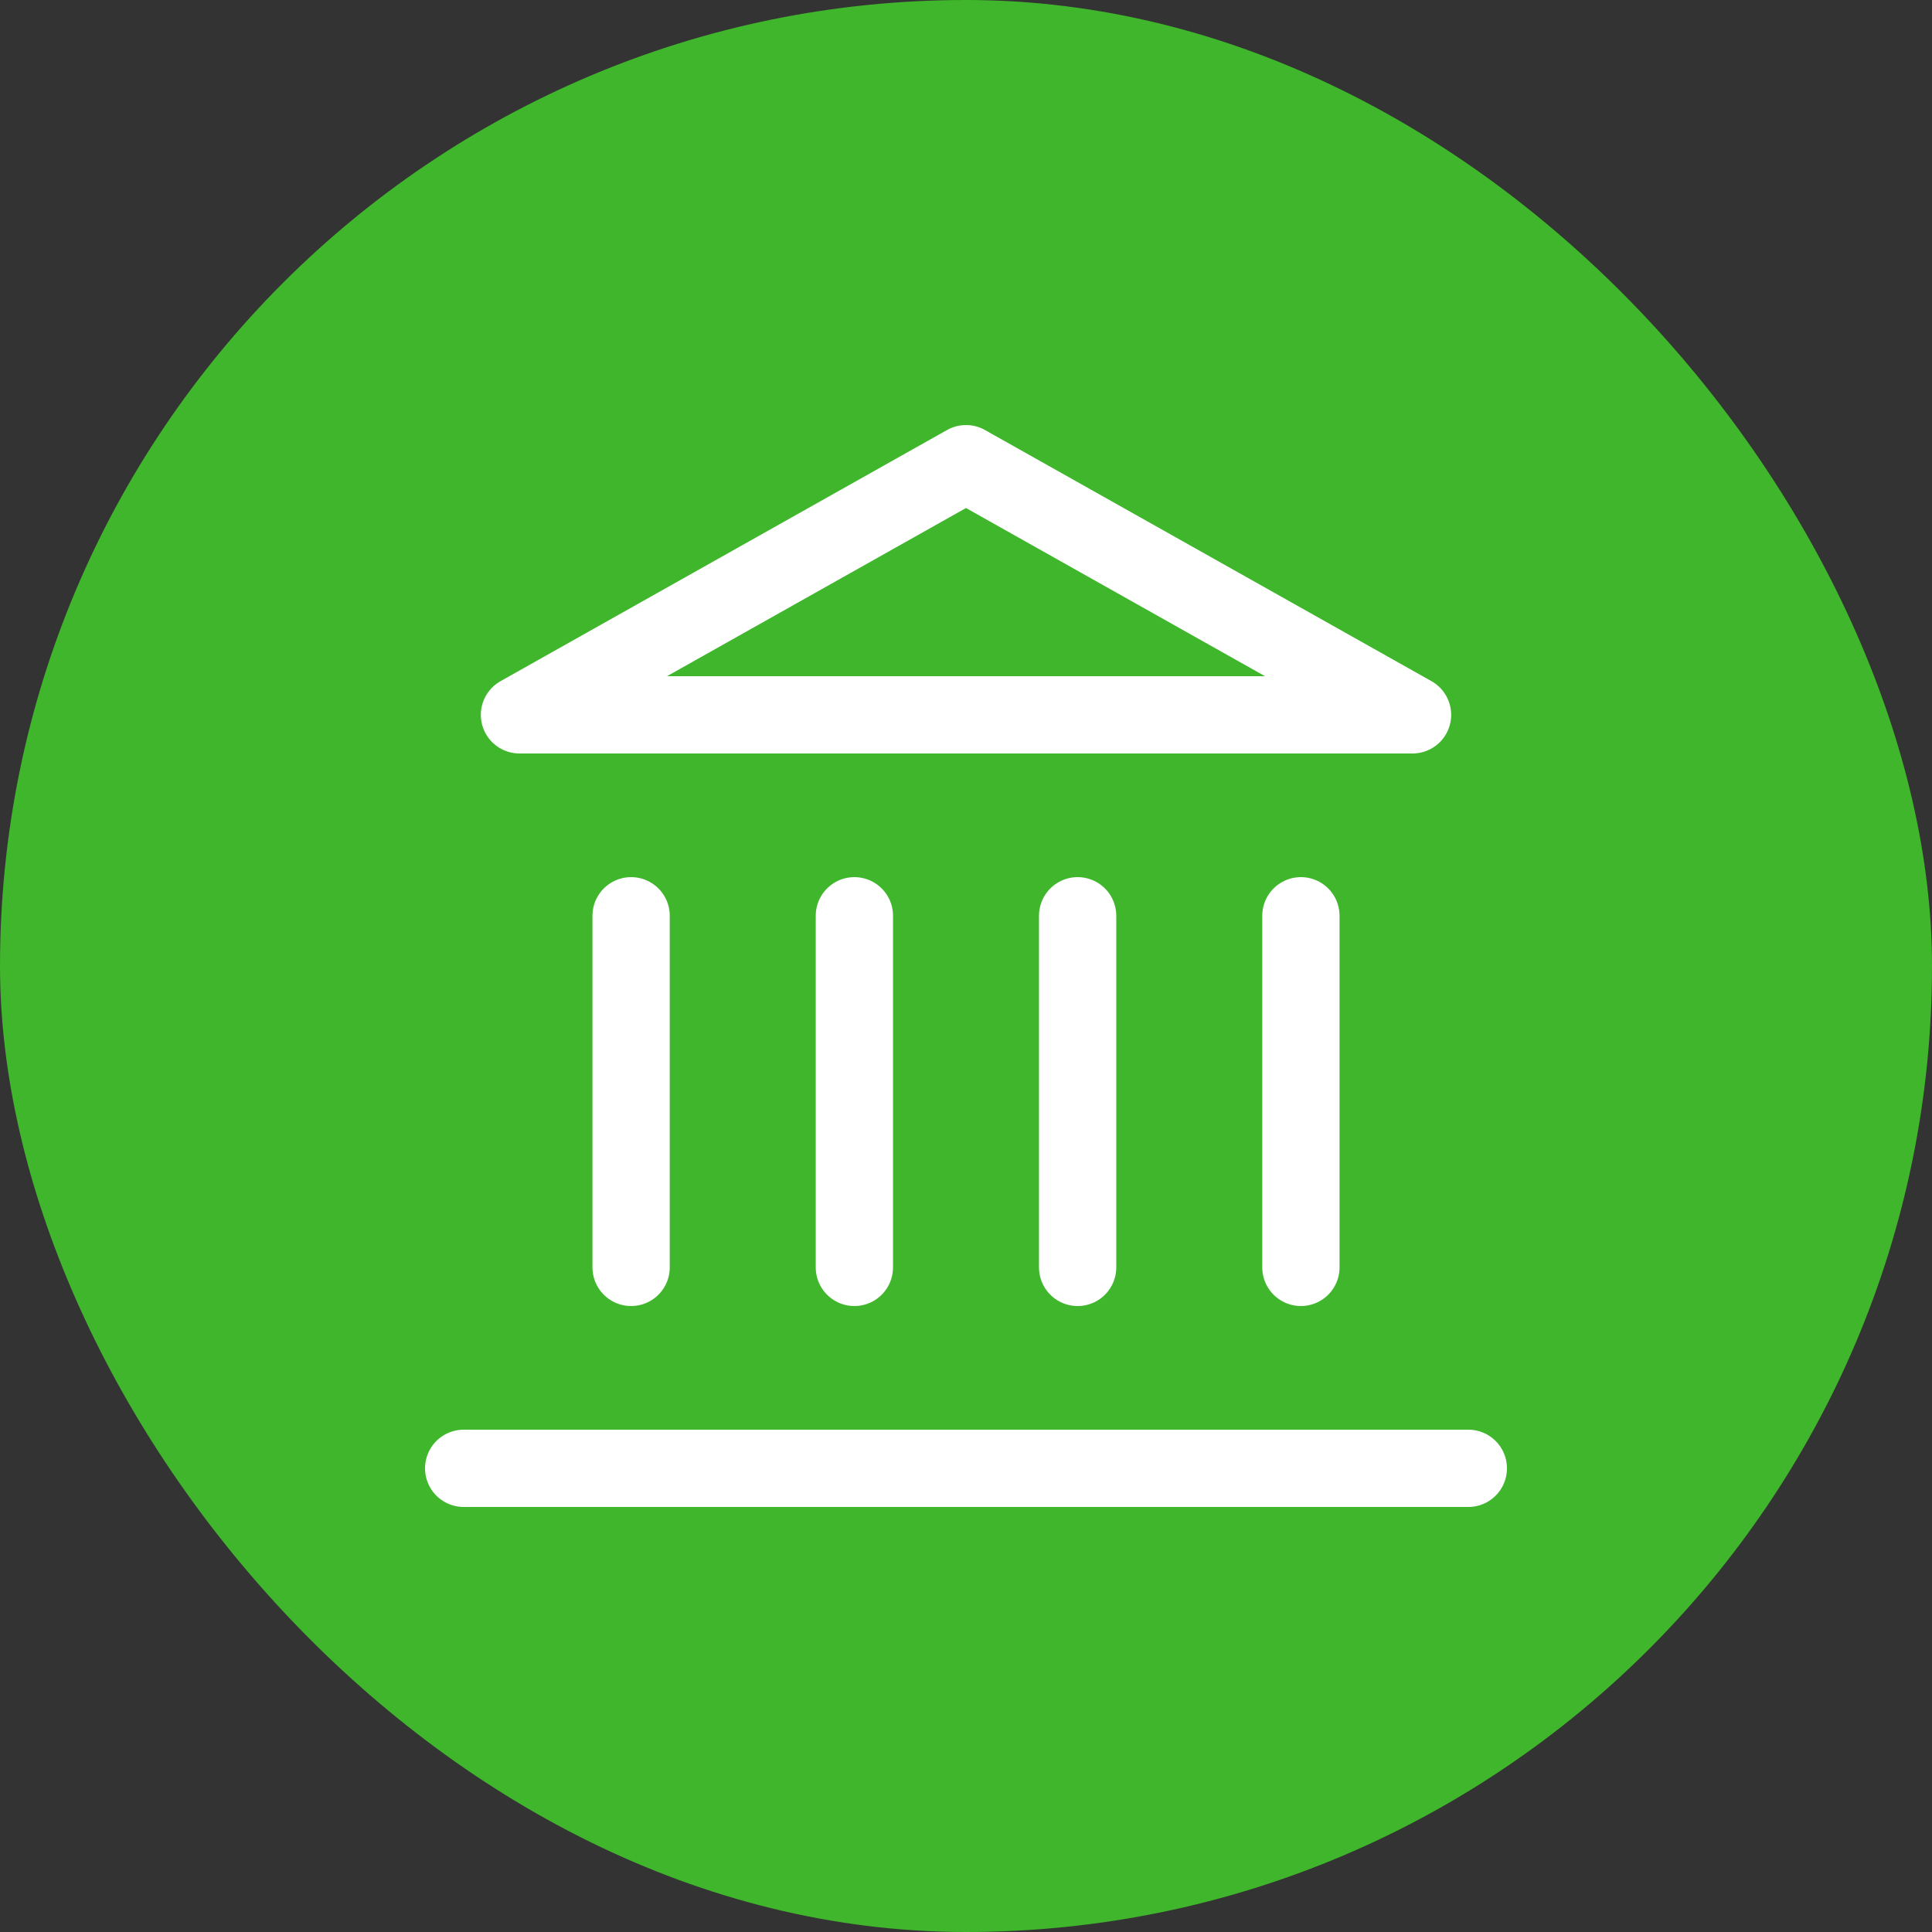 <svg xmlns="http://www.w3.org/2000/svg" width="50" height="50" viewBox="0 0 50 50" fill="none"><rect x="0" y="0" width="50" height="50" fill="#333333" stroke="none"/><rect width="50" height="50" rx="25" fill="#3FB62B"></rect><path d="M12 38H38M16.333 32.8V23.7M22.111 32.8V23.7M27.889 32.8V23.7M33.667 32.8V23.7M25 12L36.556 18.5H13.444L25 12Z" stroke="white" stroke-width="2" stroke-linecap="round" stroke-linejoin="round"></path></svg>